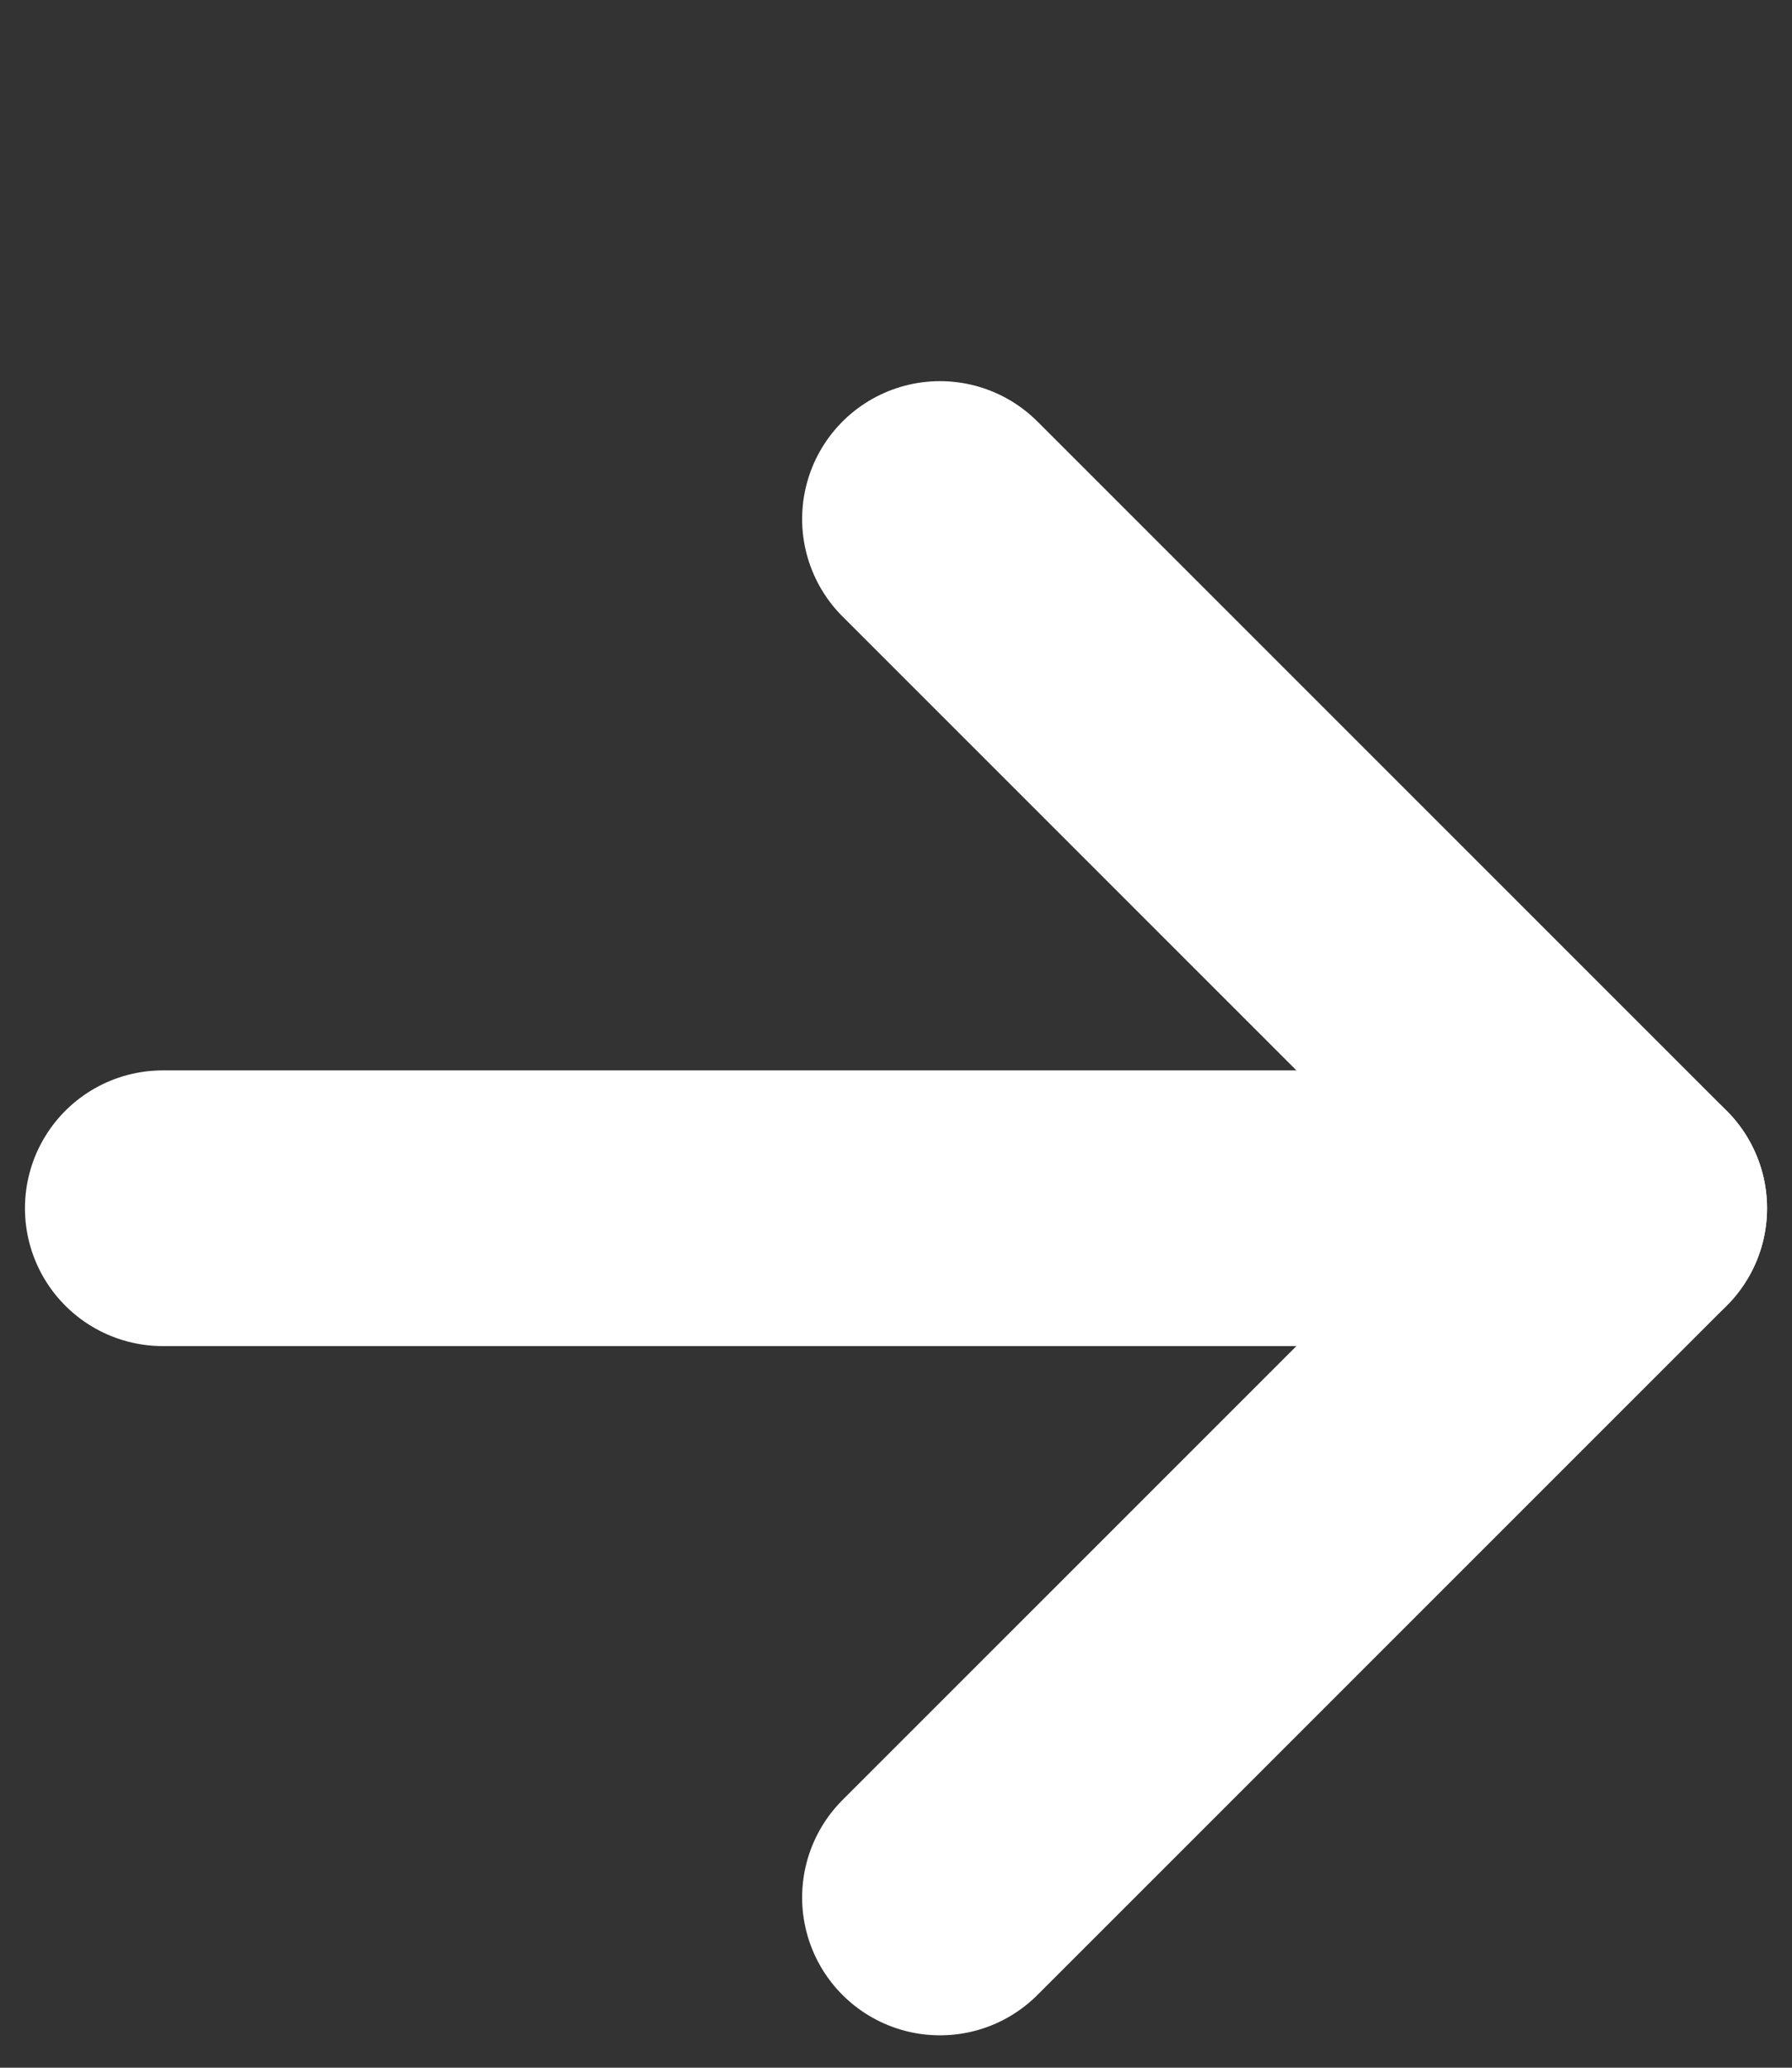 <svg width="13" height="15" viewBox="0 0 13 15" fill="none" xmlns="http://www.w3.org/2000/svg">
<rect x="0" y="0" width="13" height="15" fill="#333333" stroke="none"/>
<path d="M6.819 3.765L11.819 8.765L6.819 13.765" stroke="white" stroke-width="2" stroke-linecap="round" stroke-linejoin="round"/>
<path d="M11.819 8.765L1.181 8.765" stroke="white" stroke-width="2" stroke-linecap="round" stroke-linejoin="round"/>
</svg>
